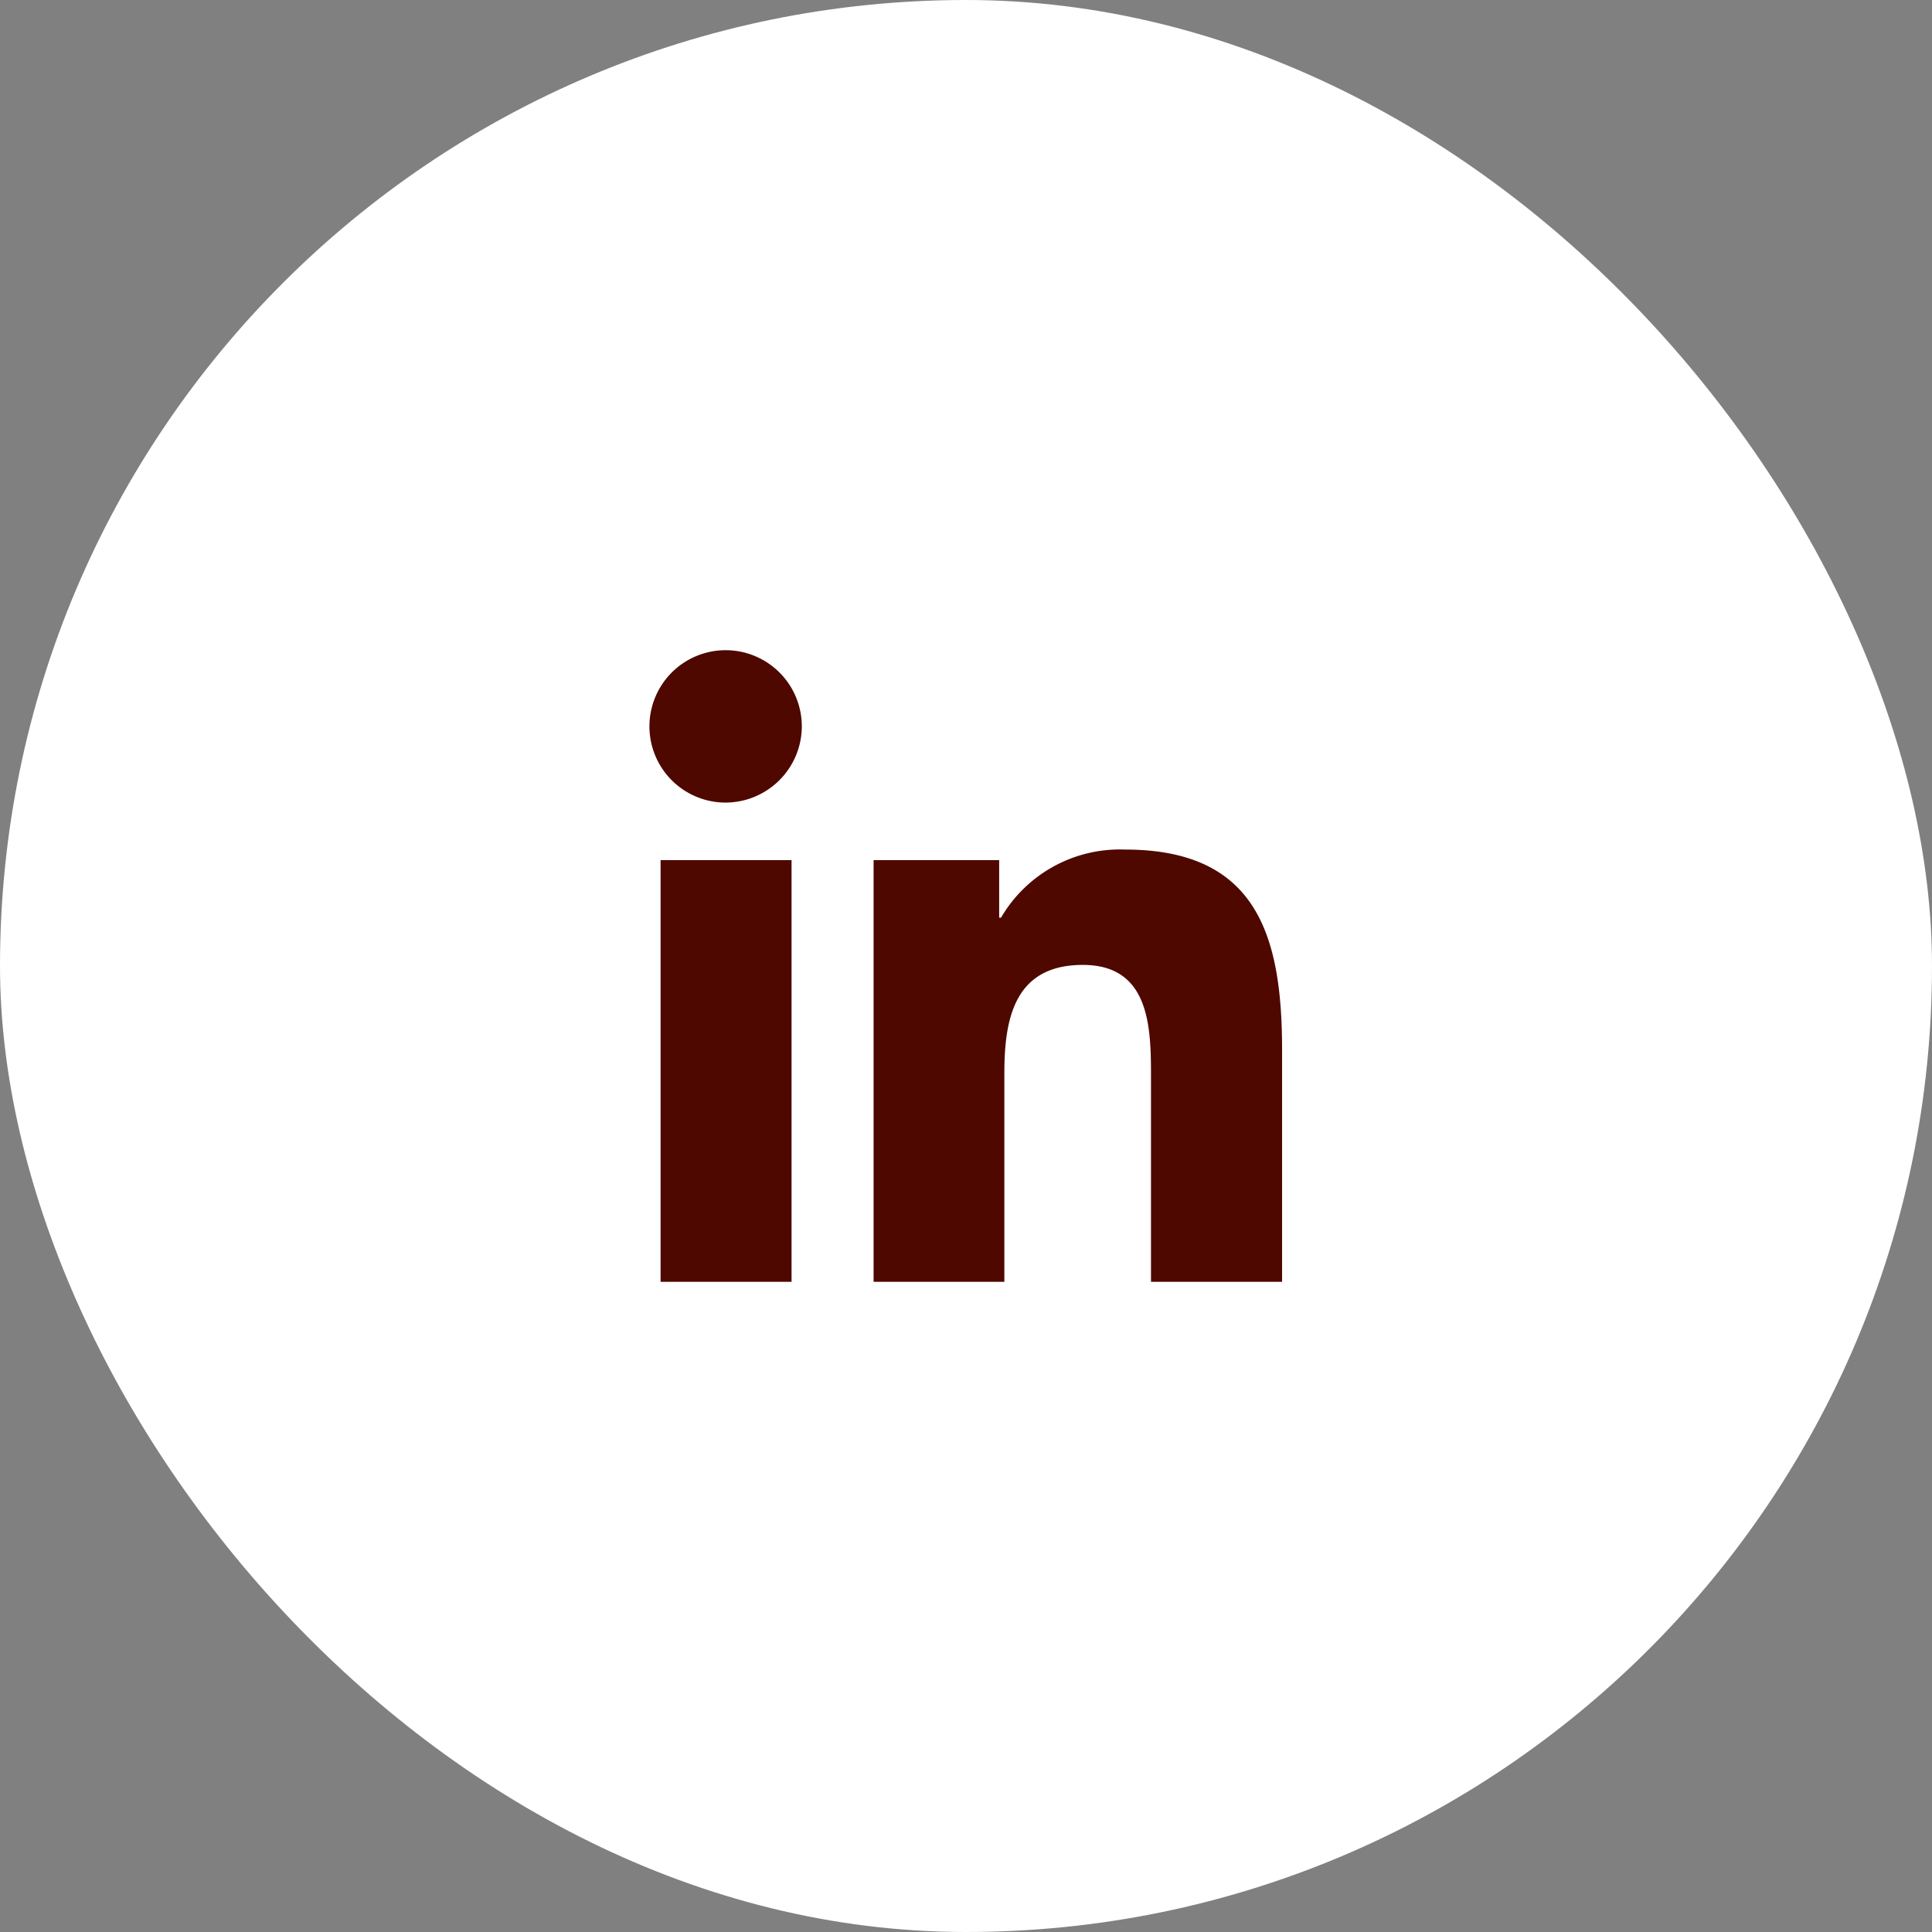 <?xml version="1.0" encoding="UTF-8"?>
<svg xmlns="http://www.w3.org/2000/svg" width="48" height="48" viewBox="0 0 48 48">
  <rect x="0" y="0" width="48" height="48" fill="#808080" stroke="none"/>
  <g id="Group_712" data-name="Group 712" transform="translate(-1456 -6474)">
    <rect id="Rectangle_79" data-name="Rectangle 79" width="48" height="48" rx="24" transform="translate(1456 6474)" fill="#fff"></rect>
    <path id="Icon_awesome-linkedin-in" data-name="Icon awesome-linkedin-in" d="M3.513,15.694H.259V5.216H3.513ZM1.884,3.787a1.893,1.893,0,1,1,1.884-1.9A1.9,1.9,0,0,1,1.884,3.787ZM15.69,15.694H12.443v-5.1c0-1.216-.025-2.774-1.692-2.774C9.06,7.819,8.8,9.14,8.8,10.506v5.188H5.551V5.216h3.12V6.646h.046A3.419,3.419,0,0,1,11.8,4.954c3.293,0,3.9,2.168,3.9,4.985v5.755Z" transform="translate(1472.153 6490.153)" fill="#4e0800"></path>
  </g>
</svg>
